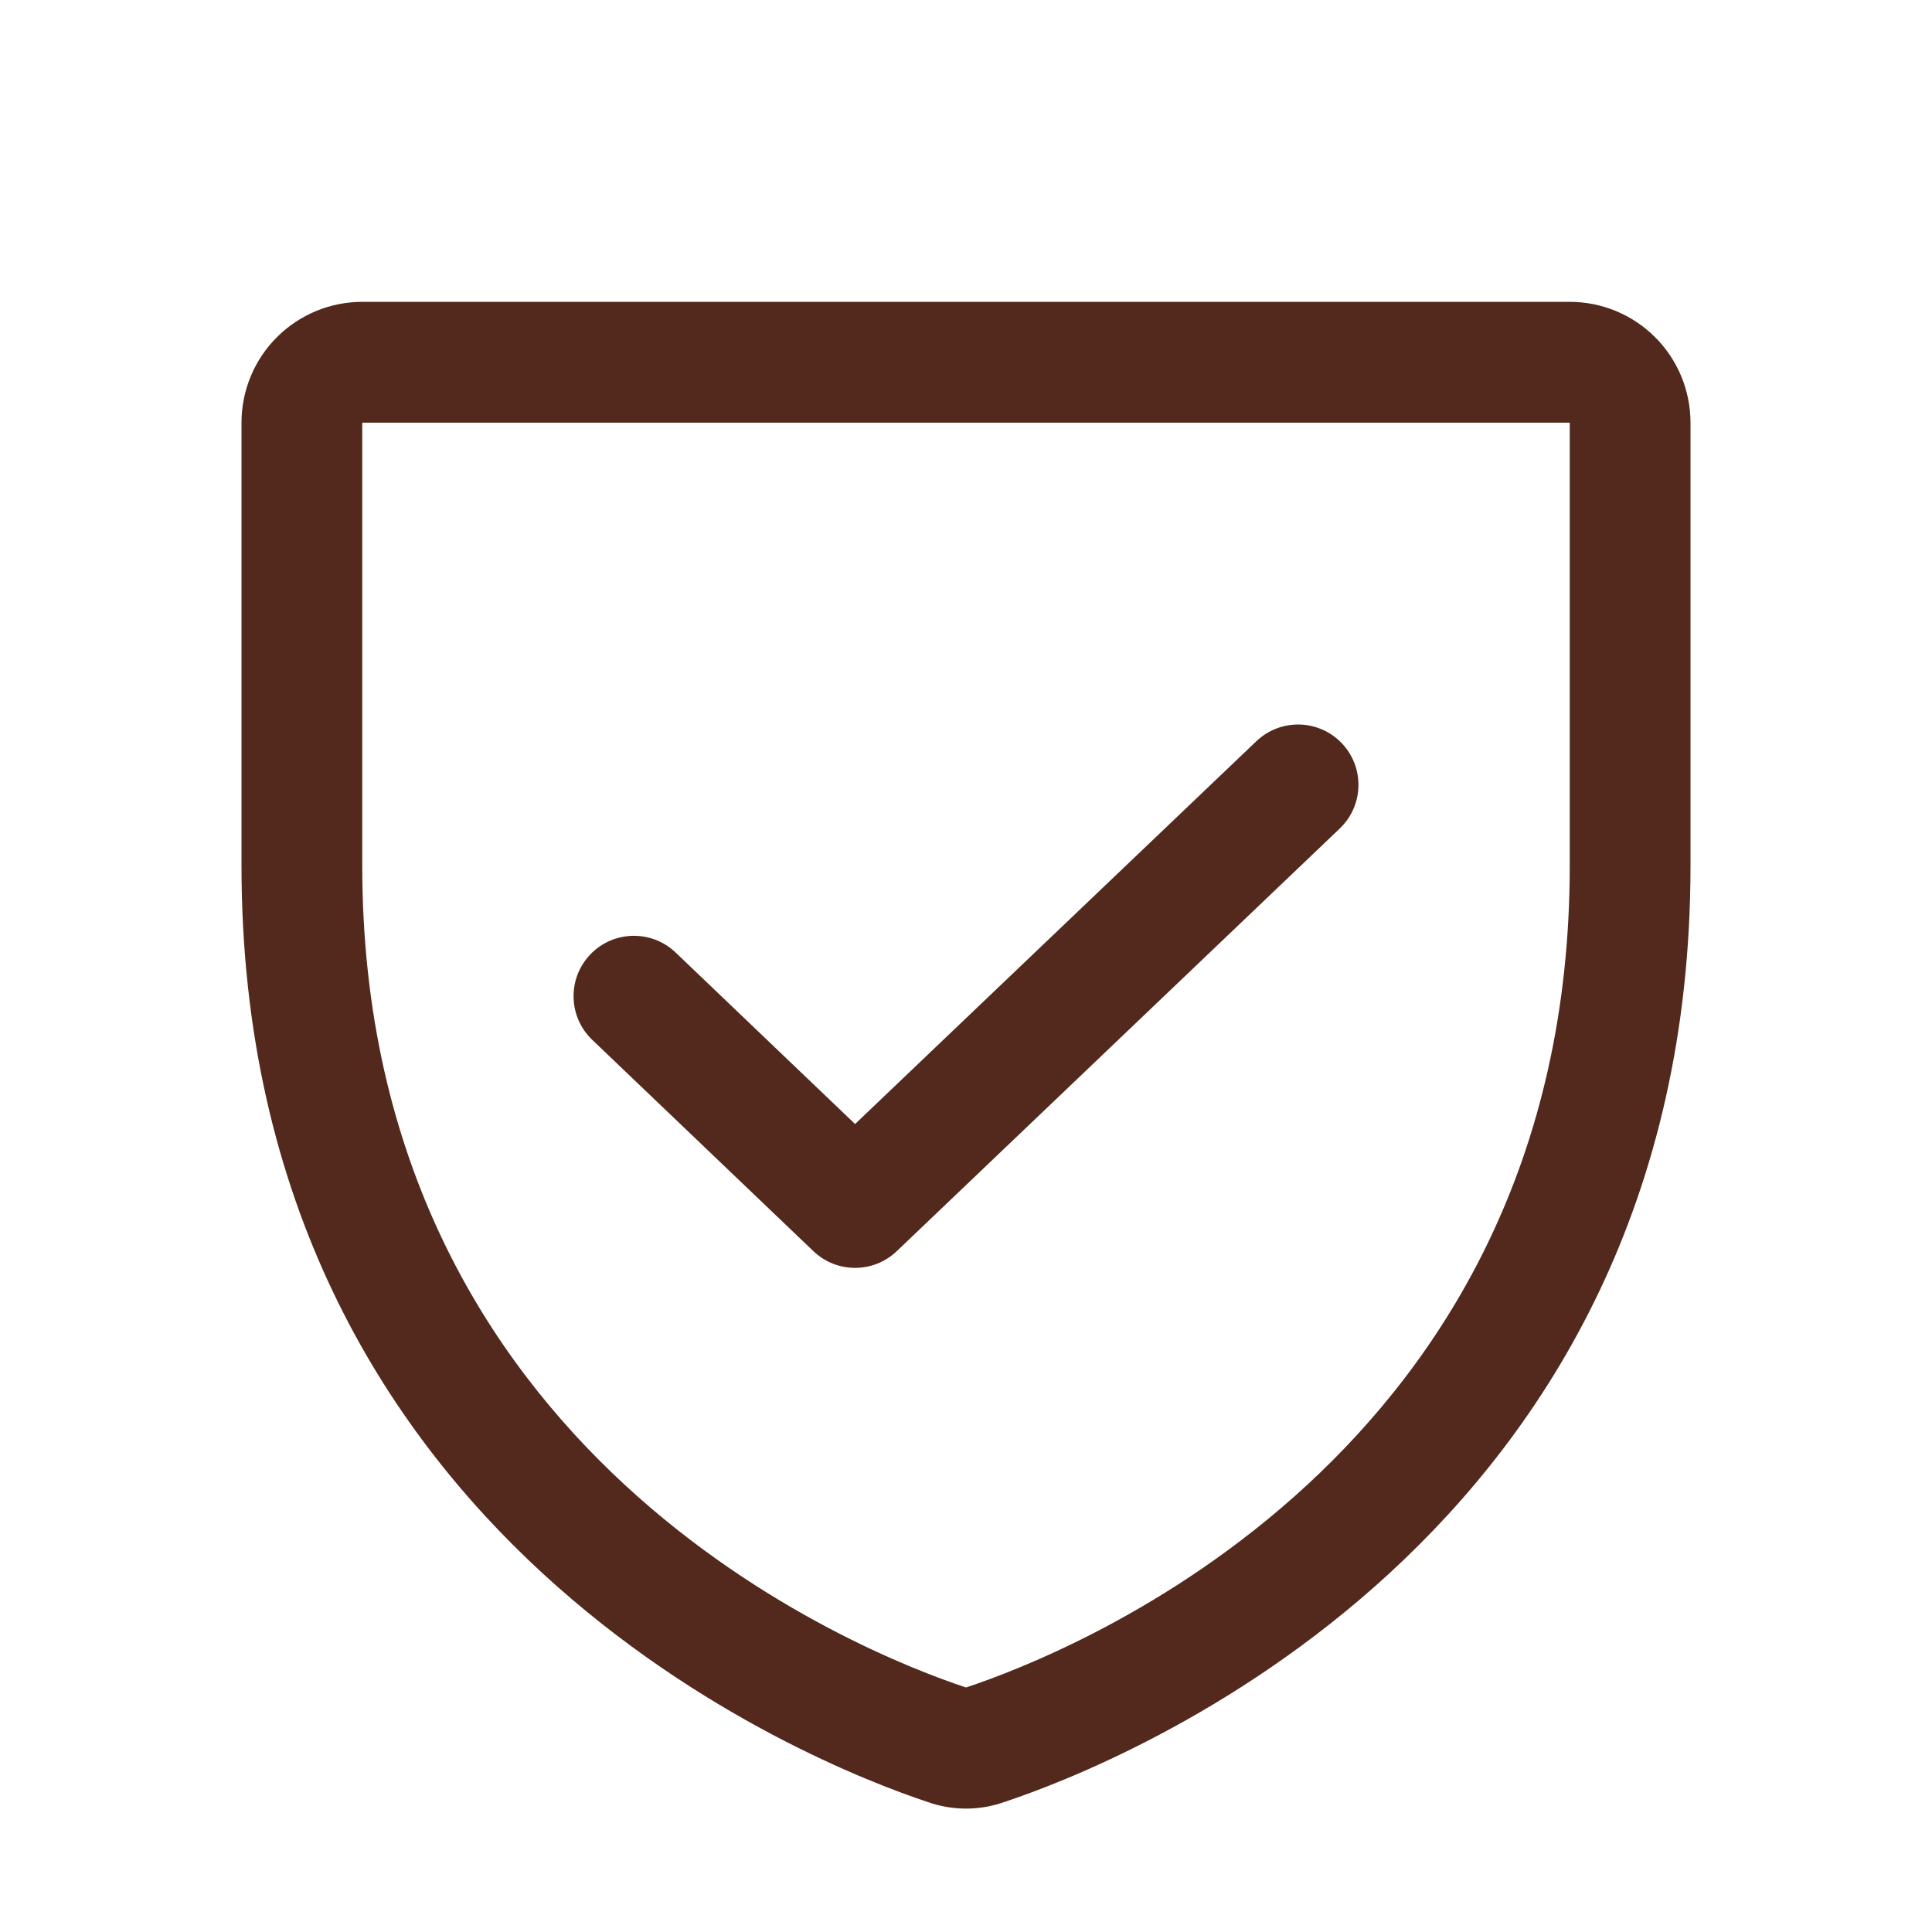 <svg width="34" height="34" viewBox="0 0 34 34" fill="none" xmlns="http://www.w3.org/2000/svg">
<path fill-rule="evenodd" clip-rule="evenodd" d="M4.872 5.935C5.271 5.536 5.811 5.312 6.375 5.312H27.625C28.189 5.312 28.729 5.536 29.128 5.935C29.526 6.333 29.75 6.874 29.75 7.438V15.234C29.75 27.119 19.659 31.052 17.681 31.71C17.241 31.868 16.759 31.868 16.319 31.71C14.341 31.052 4.25 27.119 4.25 15.234V7.438C4.25 6.874 4.474 6.333 4.872 5.935ZM27.625 7.438L6.375 7.438L6.375 15.234C6.375 25.628 15.167 29.09 17 29.697C18.833 29.09 27.625 25.628 27.625 15.234V7.438Z" fill="#52291C"/>
<path fill-rule="evenodd" clip-rule="evenodd" d="M23.613 13.079C24.018 13.504 24.002 14.176 23.577 14.581L15.781 22.019C15.37 22.411 14.724 22.41 14.314 22.018L10.422 18.299C9.998 17.894 9.983 17.221 10.388 16.797C10.793 16.373 11.466 16.358 11.89 16.763L15.048 19.781L22.11 13.044C22.535 12.639 23.207 12.655 23.613 13.079Z" fill="#52291C"/>
</svg>
